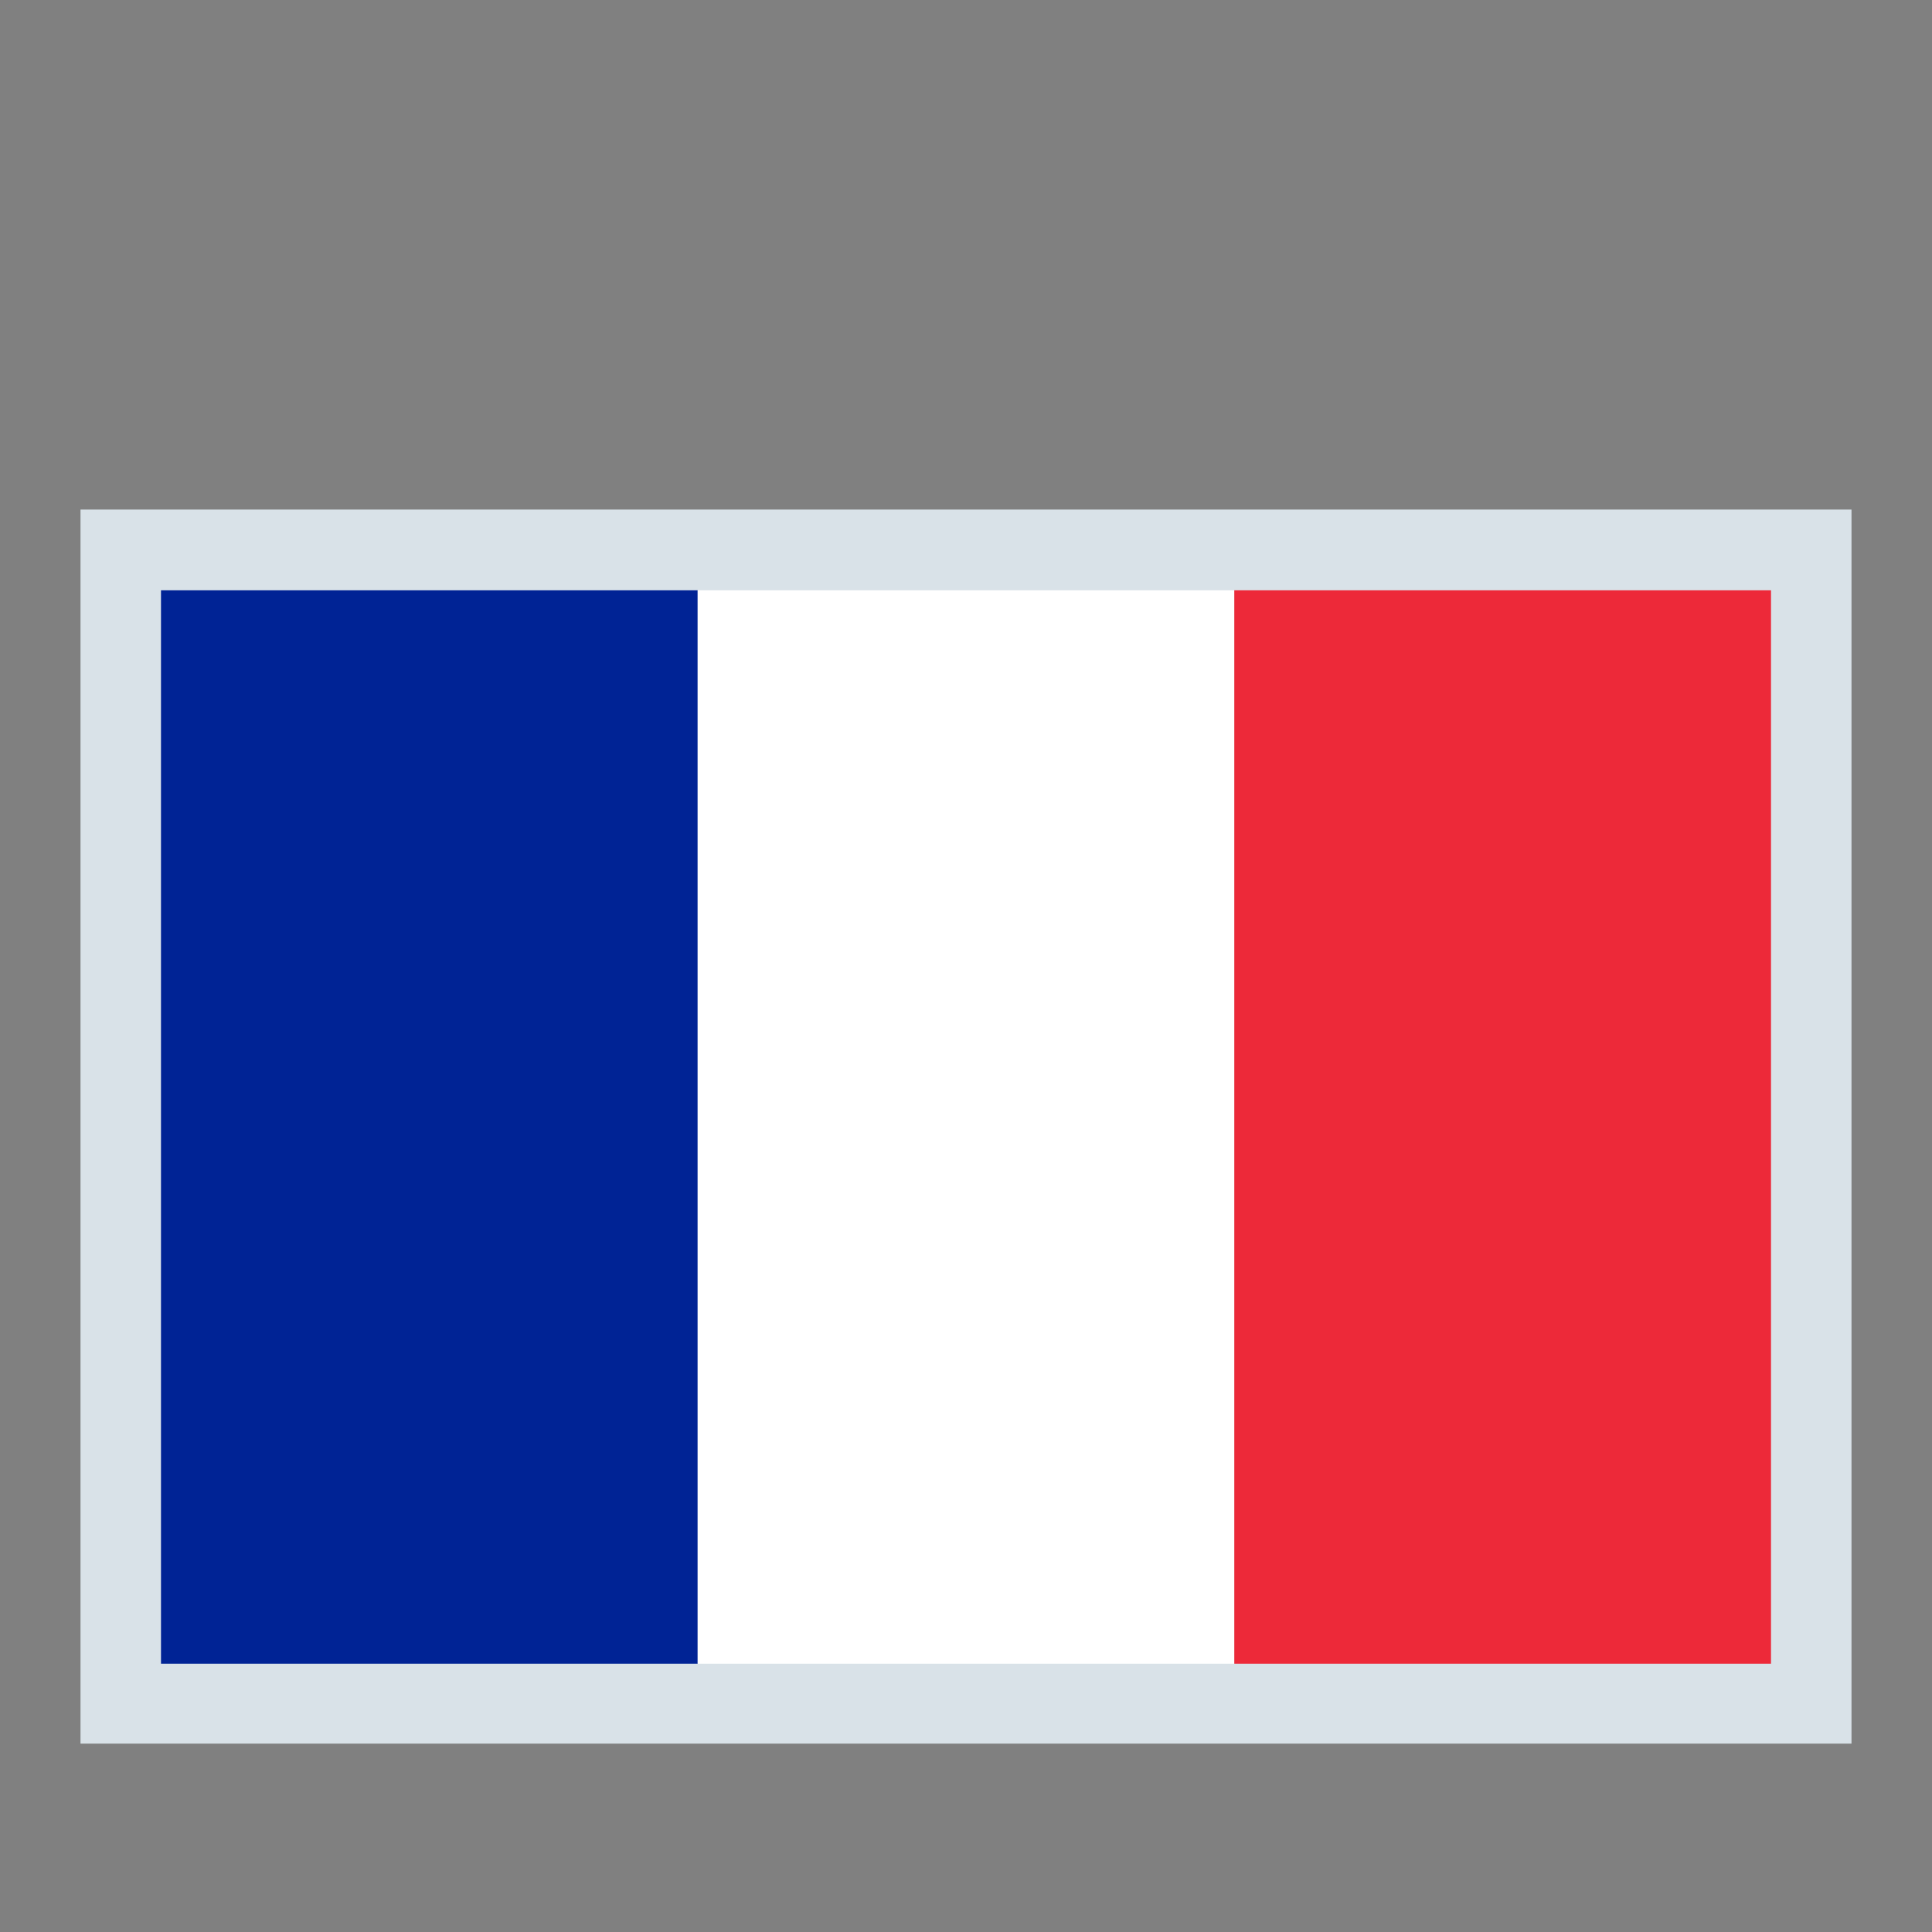 <?xml version="1.0" encoding="UTF-8" standalone="no"?><svg xmlns="http://www.w3.org/2000/svg" fill="none" height="24" style="" viewBox="0 0 24 24" width="24">
<rect x="0" y="0" width="24" height="24" fill="#808080" stroke="none"/>
<rect fill="#D9E2E8" height="15.33" width="22" x="1" y="6.33"/>
<path clip-rule="evenodd" d="M2 7.333H8.667V20.667H2V7.333Z" fill="#002395" fill-rule="evenodd"/>
<path clip-rule="evenodd" d="M8.667 7.333H15.333V20.667H8.667V7.333Z" fill="white" fill-rule="evenodd"/>
<path clip-rule="evenodd" d="M15.333 7.333H22V20.667H15.333V7.333Z" fill="#ED2939" fill-rule="evenodd"/>
</svg>